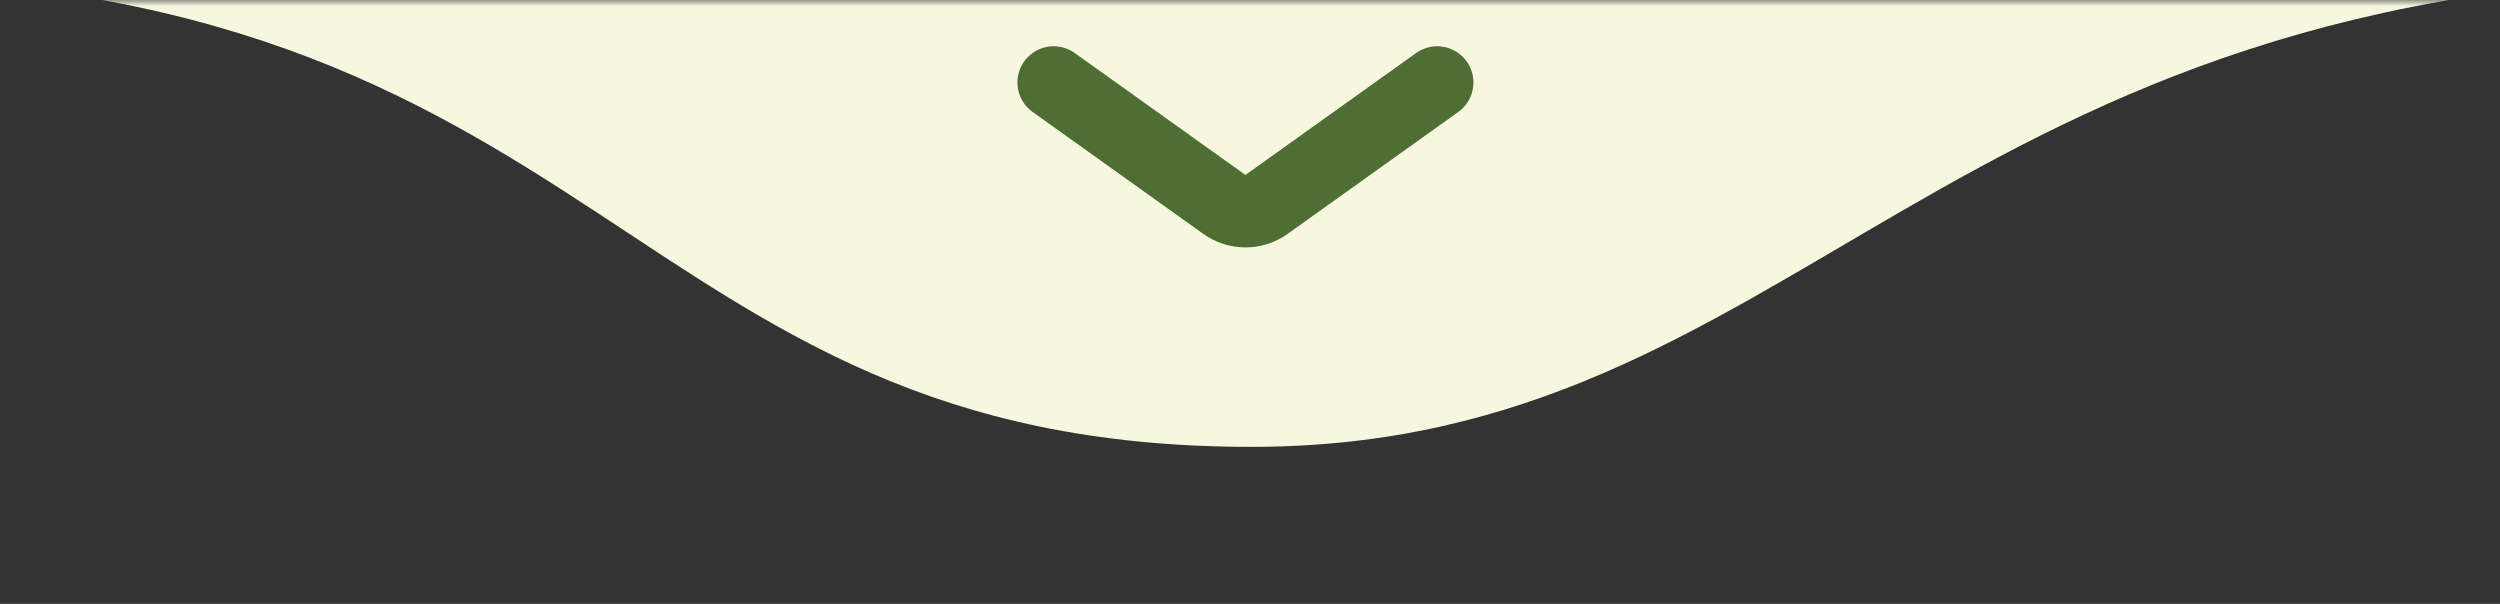 <svg xmlns="http://www.w3.org/2000/svg" width="207" height="50" viewBox="0 0 207 50" fill="none"><rect x="0" y="0" width="207" height="50" fill="#333333" stroke="none"/><g clip-path="url(#clip0_35_2)"><mask id="mask0_35_2" style="mask-type:luminance" maskUnits="userSpaceOnUse" x="0" y="0" width="207" height="50"><path d="M207 0H0V50H207V0Z" fill="white"></path></mask><g mask="url(#mask0_35_2)"><path d="M103.595 37C51.017 37 51.017 -2 -15.448 -2H227.597C160.14 -2 149.227 37 103.595 37Z" fill="#F7F7E0"></path></g><g clip-path="url(#clip1_35_2)"><path d="M119 6.83L104.865 16.927C103.822 17.672 102.421 17.672 101.378 16.927L87.243 6.83" stroke="#4E6E33" stroke-width="6" stroke-linecap="round" stroke-linejoin="round"></path></g></g><defs><clipPath id="clip0_35_2"><rect width="207" height="50" fill="white"></rect></clipPath><clipPath id="clip1_35_2"><rect width="38" height="18" fill="white" transform="translate(84 3)"></rect></clipPath></defs></svg>